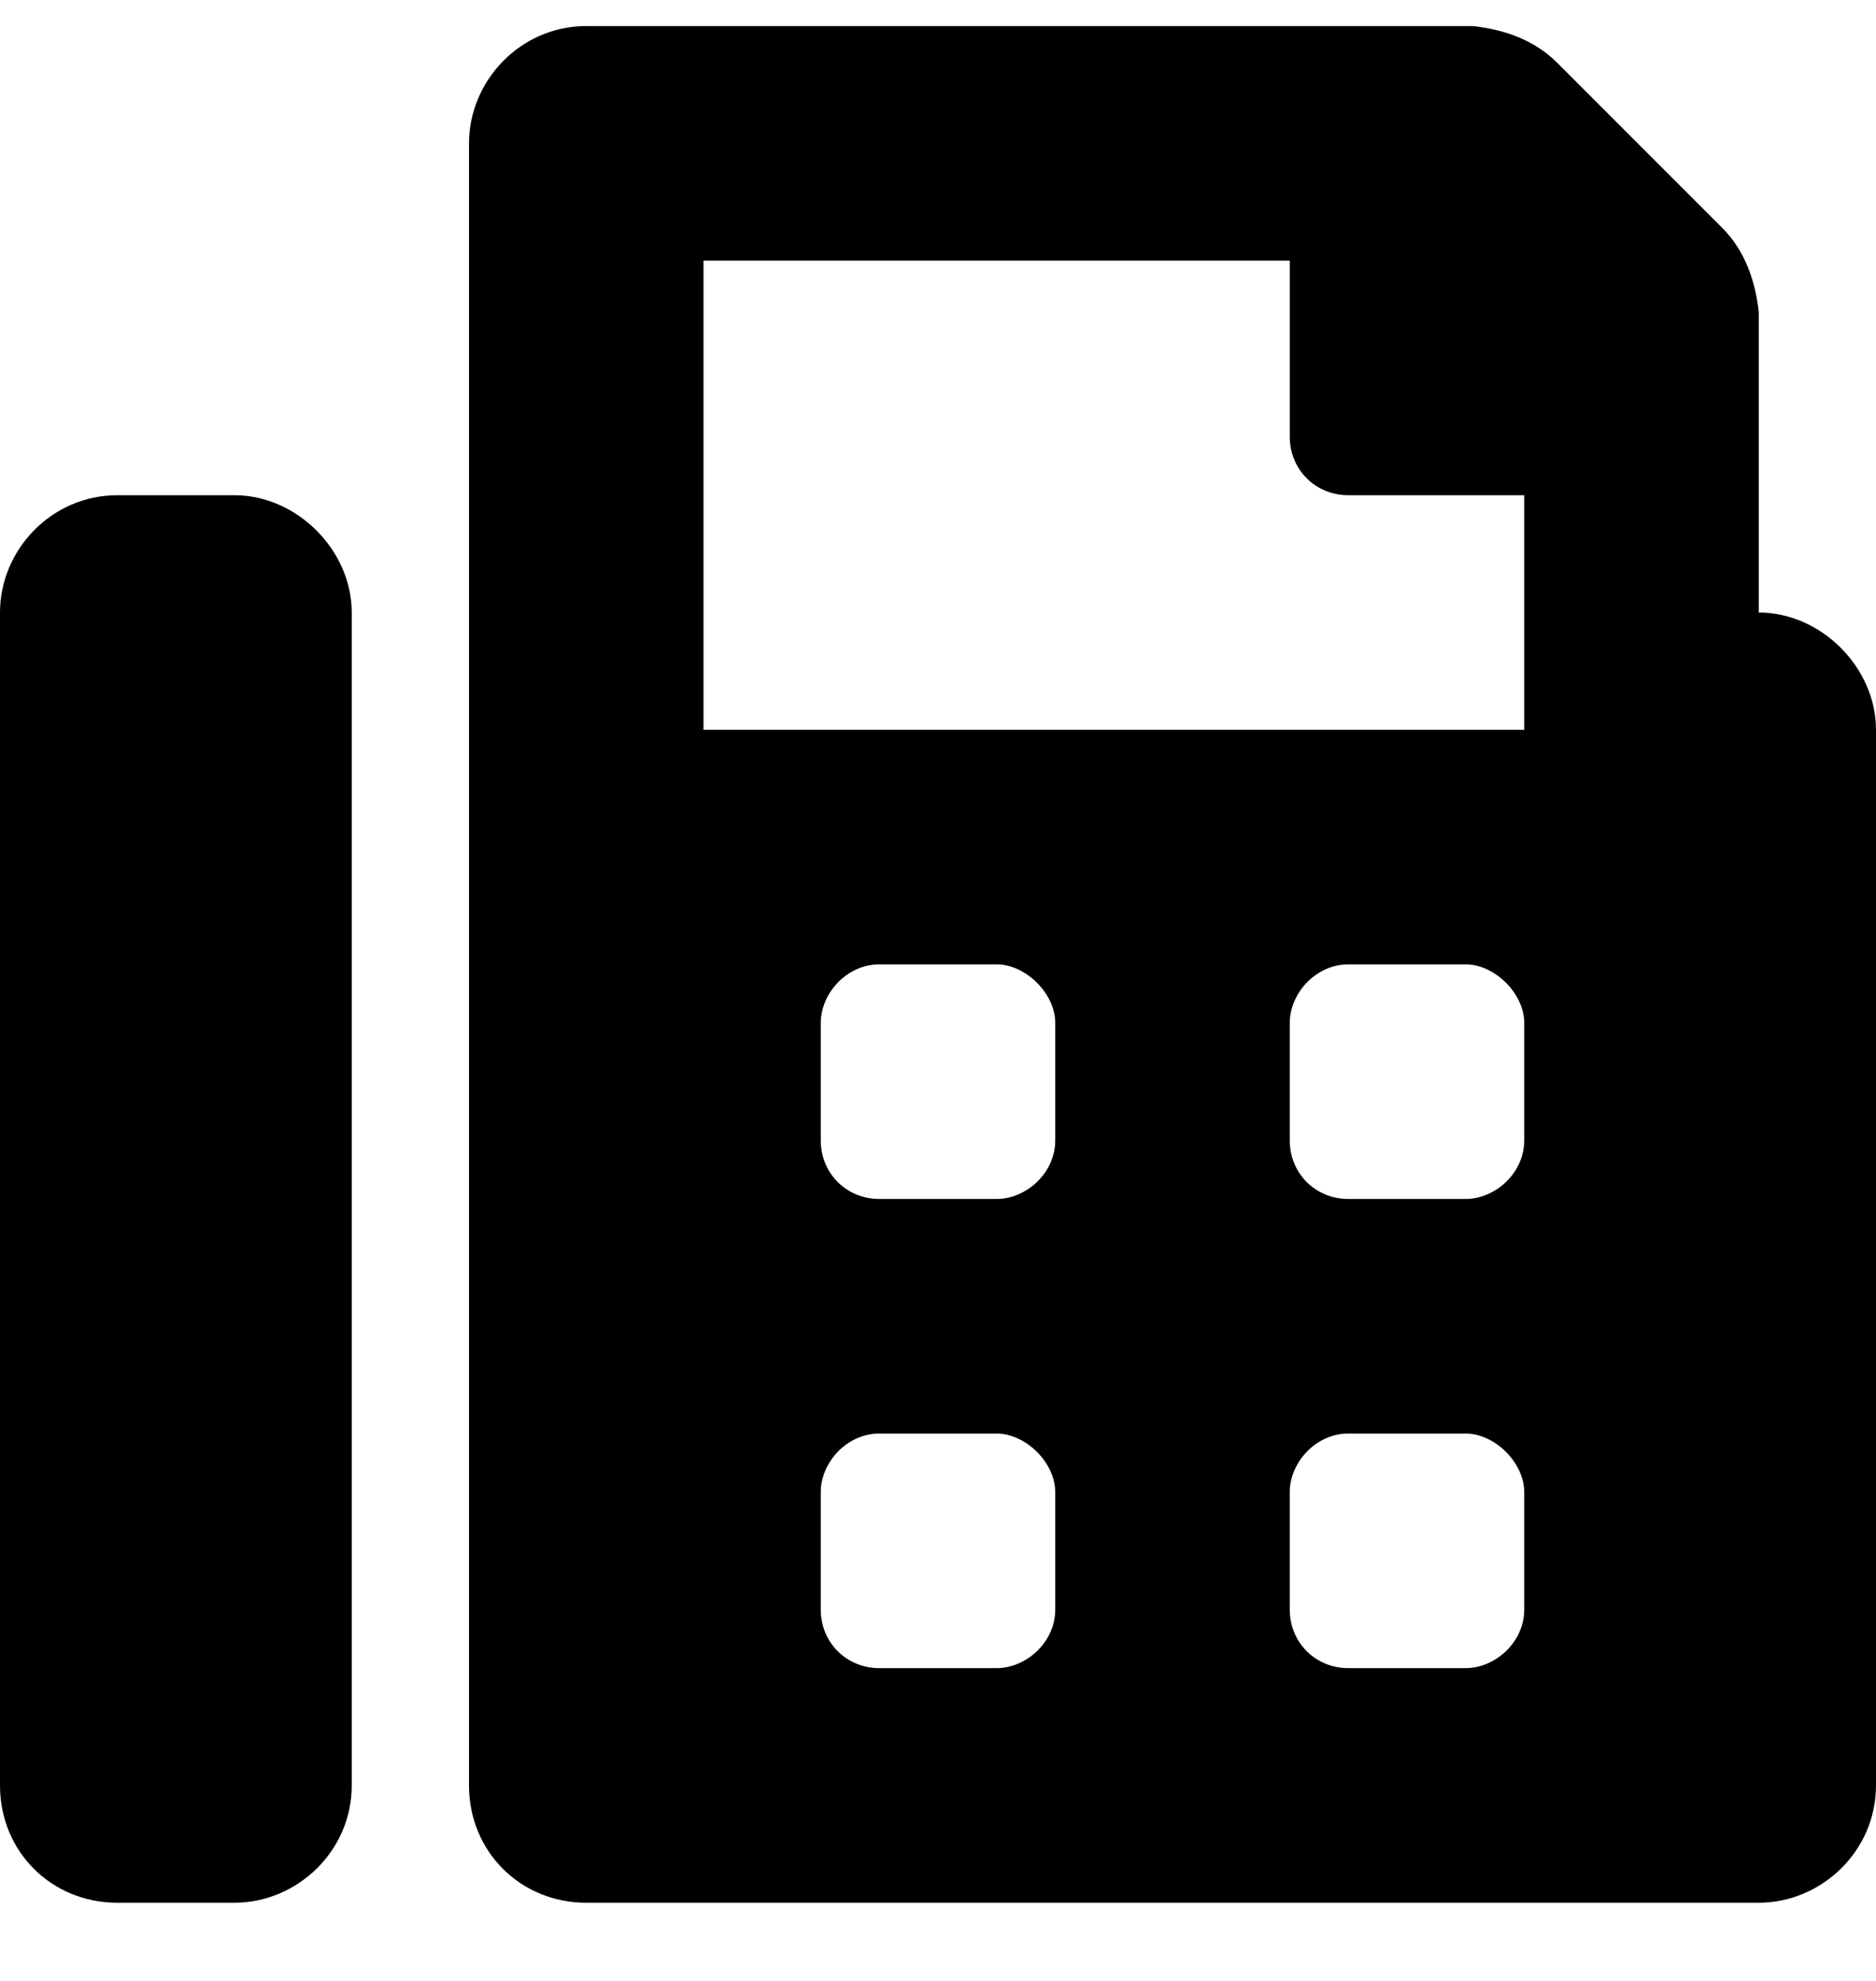 <svg width="18" height="19" viewBox="0 0 18 19" fill="none" xmlns="http://www.w3.org/2000/svg">
<path d="M16.875 5.875V2.992C16.84 2.676 16.734 2.395 16.523 2.184L14.941 0.602C14.73 0.391 14.449 0.285 14.133 0.25H5.625C4.992 0.25 4.5 0.777 4.5 1.375V17.125C4.5 17.758 4.992 18.25 5.625 18.25H16.875C17.473 18.25 18 17.758 18 17.125V7C18 6.402 17.473 5.875 16.875 5.875ZM10.125 15.438C10.125 15.754 9.844 16 9.562 16H8.438C8.121 16 7.875 15.754 7.875 15.438V14.312C7.875 14.031 8.121 13.75 8.438 13.75H9.562C9.844 13.75 10.125 14.031 10.125 14.312V15.438ZM10.125 10.938C10.125 11.254 9.844 11.5 9.562 11.5H8.438C8.121 11.5 7.875 11.254 7.875 10.938V9.812C7.875 9.531 8.121 9.25 8.438 9.25H9.562C9.844 9.25 10.125 9.531 10.125 9.812V10.938ZM14.625 15.438C14.625 15.754 14.344 16 14.062 16H12.938C12.621 16 12.375 15.754 12.375 15.438V14.312C12.375 14.031 12.621 13.75 12.938 13.75H14.062C14.344 13.75 14.625 14.031 14.625 14.312V15.438ZM14.625 10.938C14.625 11.254 14.344 11.5 14.062 11.5H12.938C12.621 11.5 12.375 11.254 12.375 10.938V9.812C12.375 9.531 12.621 9.25 12.938 9.25H14.062C14.344 9.25 14.625 9.531 14.625 9.812V10.938ZM14.625 7H6.75V2.5H12.375V4.188C12.375 4.504 12.621 4.75 12.938 4.75H14.625V7ZM2.25 4.75H1.125C0.492 4.75 0 5.277 0 5.875V17.125C0 17.758 0.492 18.25 1.125 18.25H2.25C2.848 18.25 3.375 17.758 3.375 17.125V5.875C3.375 5.277 2.848 4.75 2.25 4.75Z" fill="black"/>
</svg>
